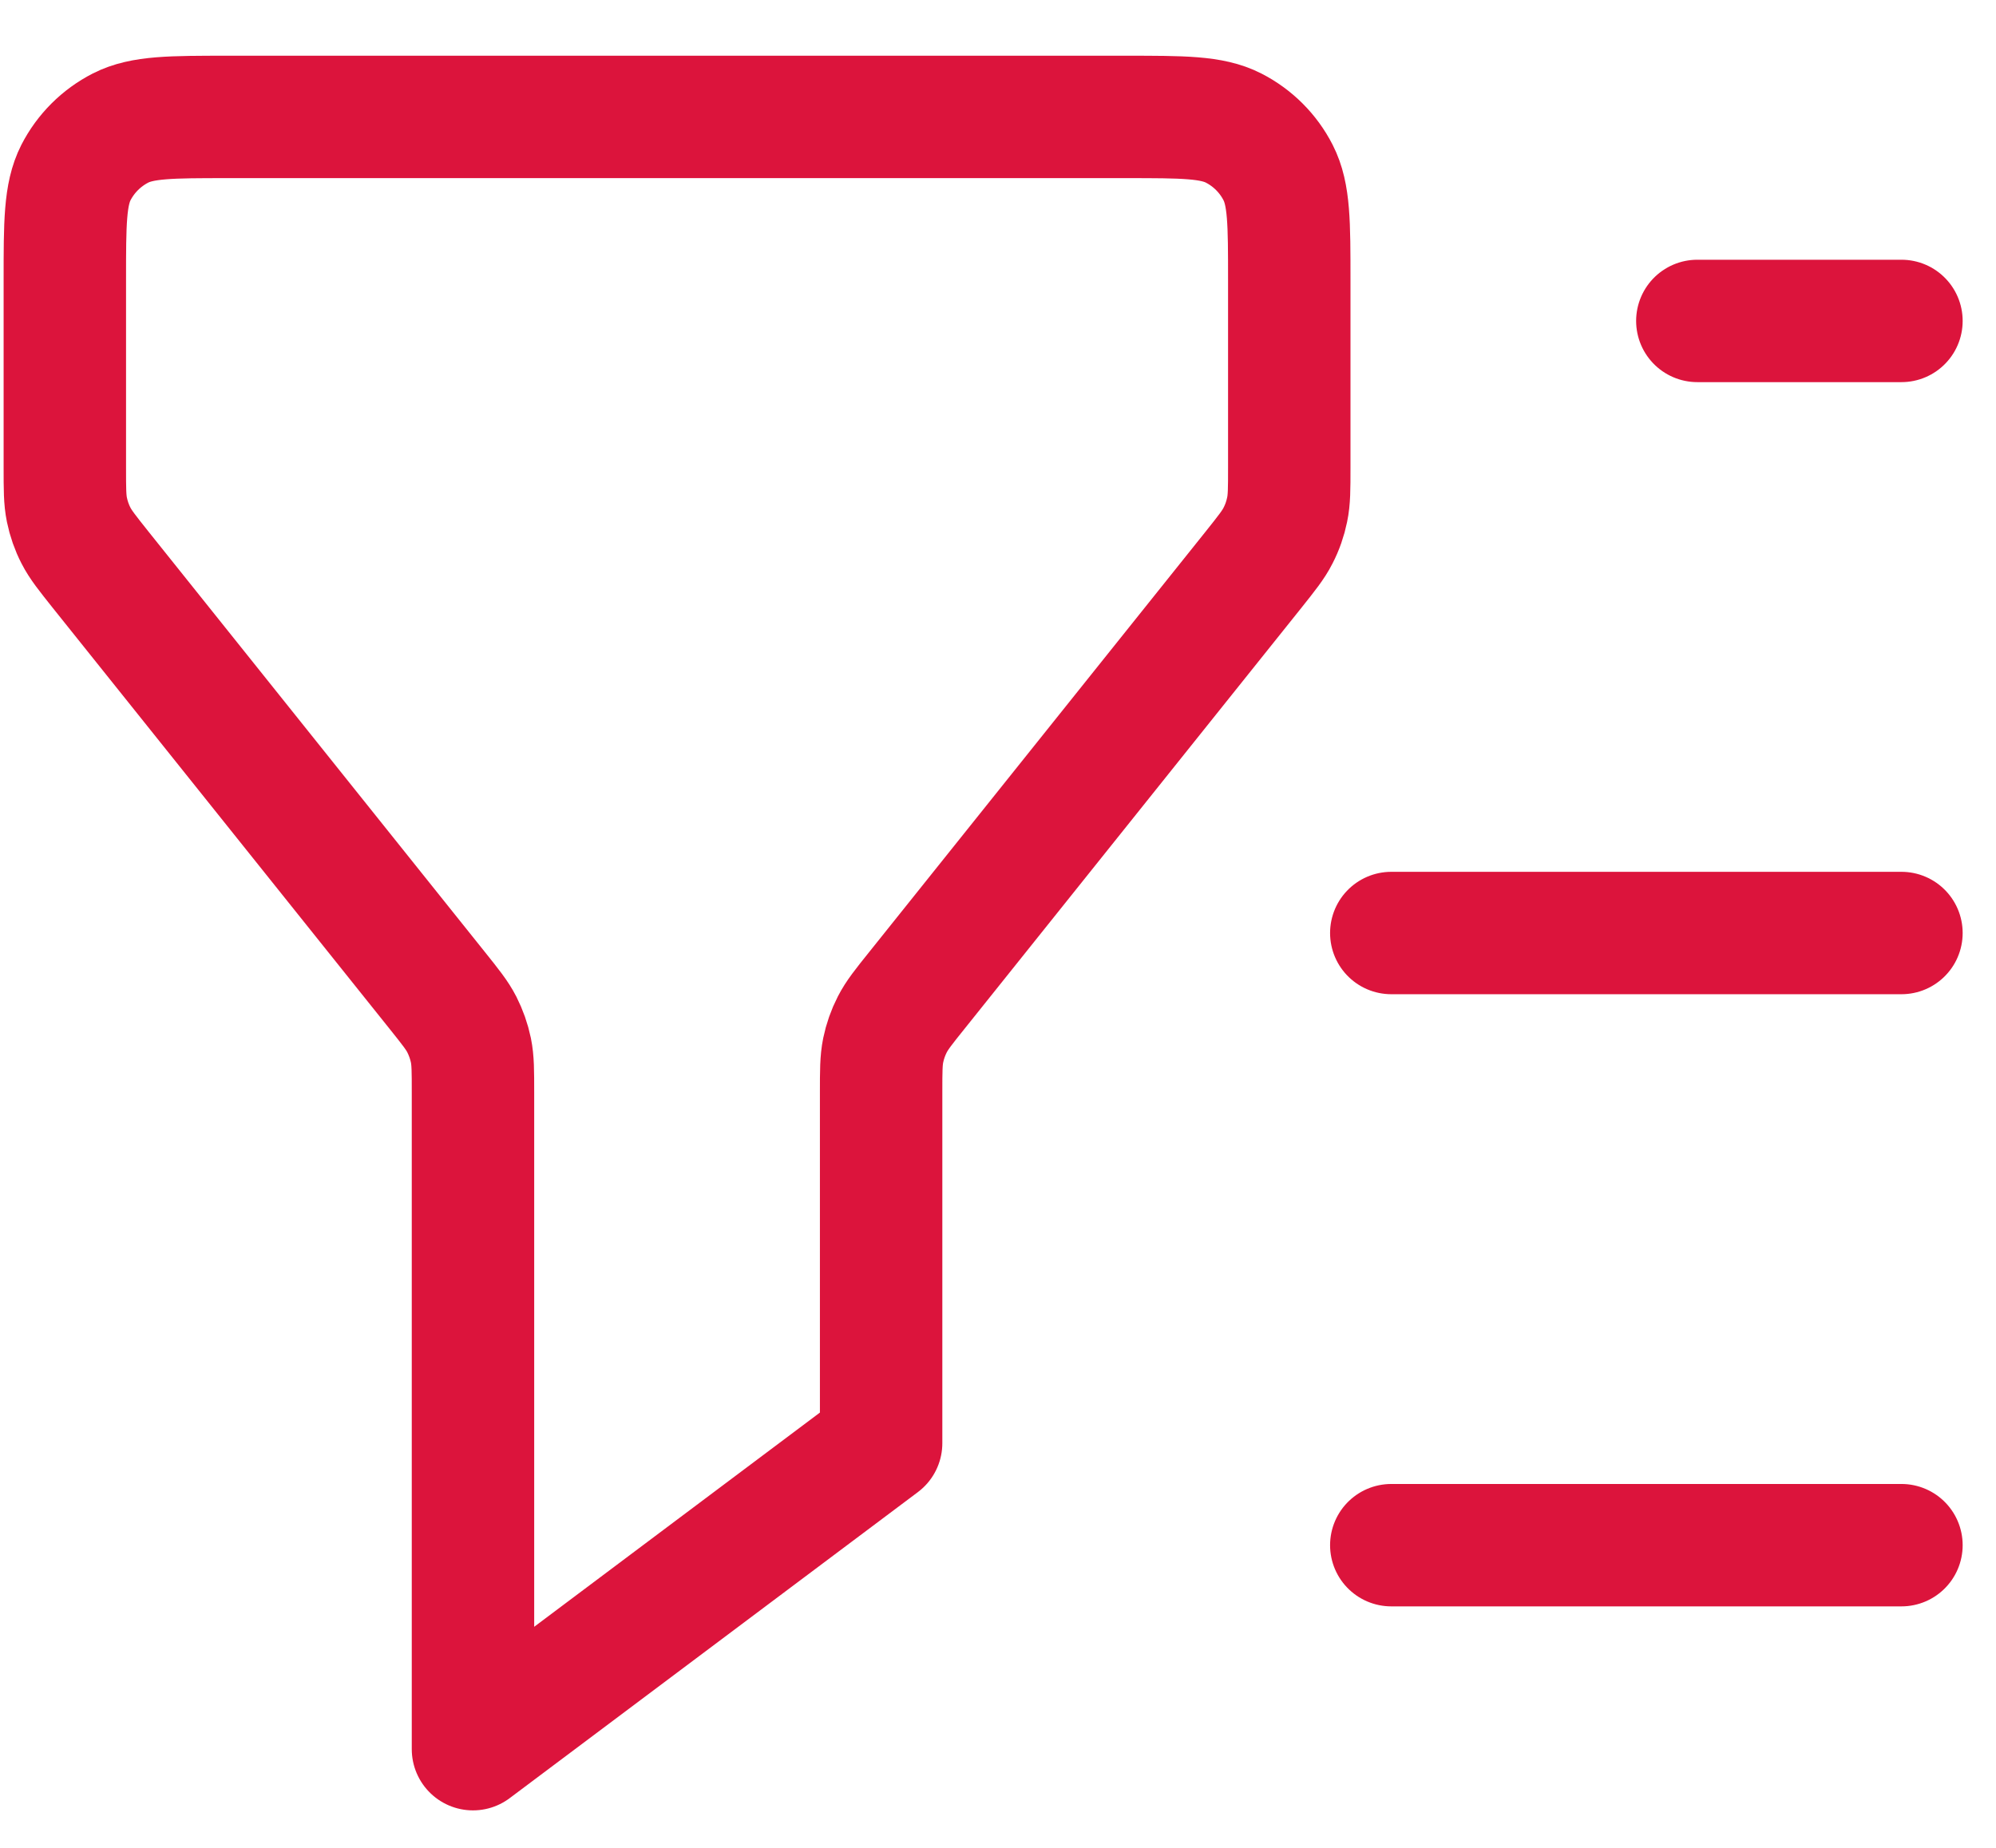 <svg width="27" height="25" viewBox="0 0 27 25" fill="none" xmlns="http://www.w3.org/2000/svg">
<path d="M25.721 4.342H22.96M25.721 12.623H18.82M25.721 20.905H18.82M6.398 23.665V14.778C6.398 14.491 6.398 14.348 6.37 14.21C6.345 14.089 6.303 13.971 6.247 13.86C6.183 13.735 6.093 13.623 5.914 13.399L1.361 7.708C1.182 7.483 1.092 7.371 1.028 7.246C0.971 7.136 0.93 7.018 0.905 6.896C0.877 6.759 0.877 6.615 0.877 6.328V3.79C0.877 3.017 0.877 2.631 1.027 2.335C1.16 2.076 1.371 1.865 1.631 1.732C1.926 1.582 2.312 1.582 3.085 1.582H15.231C16.004 1.582 16.391 1.582 16.686 1.732C16.946 1.865 17.157 2.076 17.289 2.335C17.44 2.631 17.44 3.017 17.44 3.79V6.328C17.44 6.615 17.44 6.759 17.411 6.896C17.386 7.018 17.345 7.136 17.288 7.246C17.225 7.371 17.135 7.483 16.956 7.708L12.403 13.399C12.223 13.623 12.134 13.735 12.07 13.86C12.013 13.971 11.972 14.089 11.947 14.21C11.919 14.348 11.919 14.491 11.919 14.778V19.525L6.398 23.665Z" stroke="#DC143C" stroke-width="1.656" stroke-linecap="round" stroke-linejoin="round"/>
</svg>
